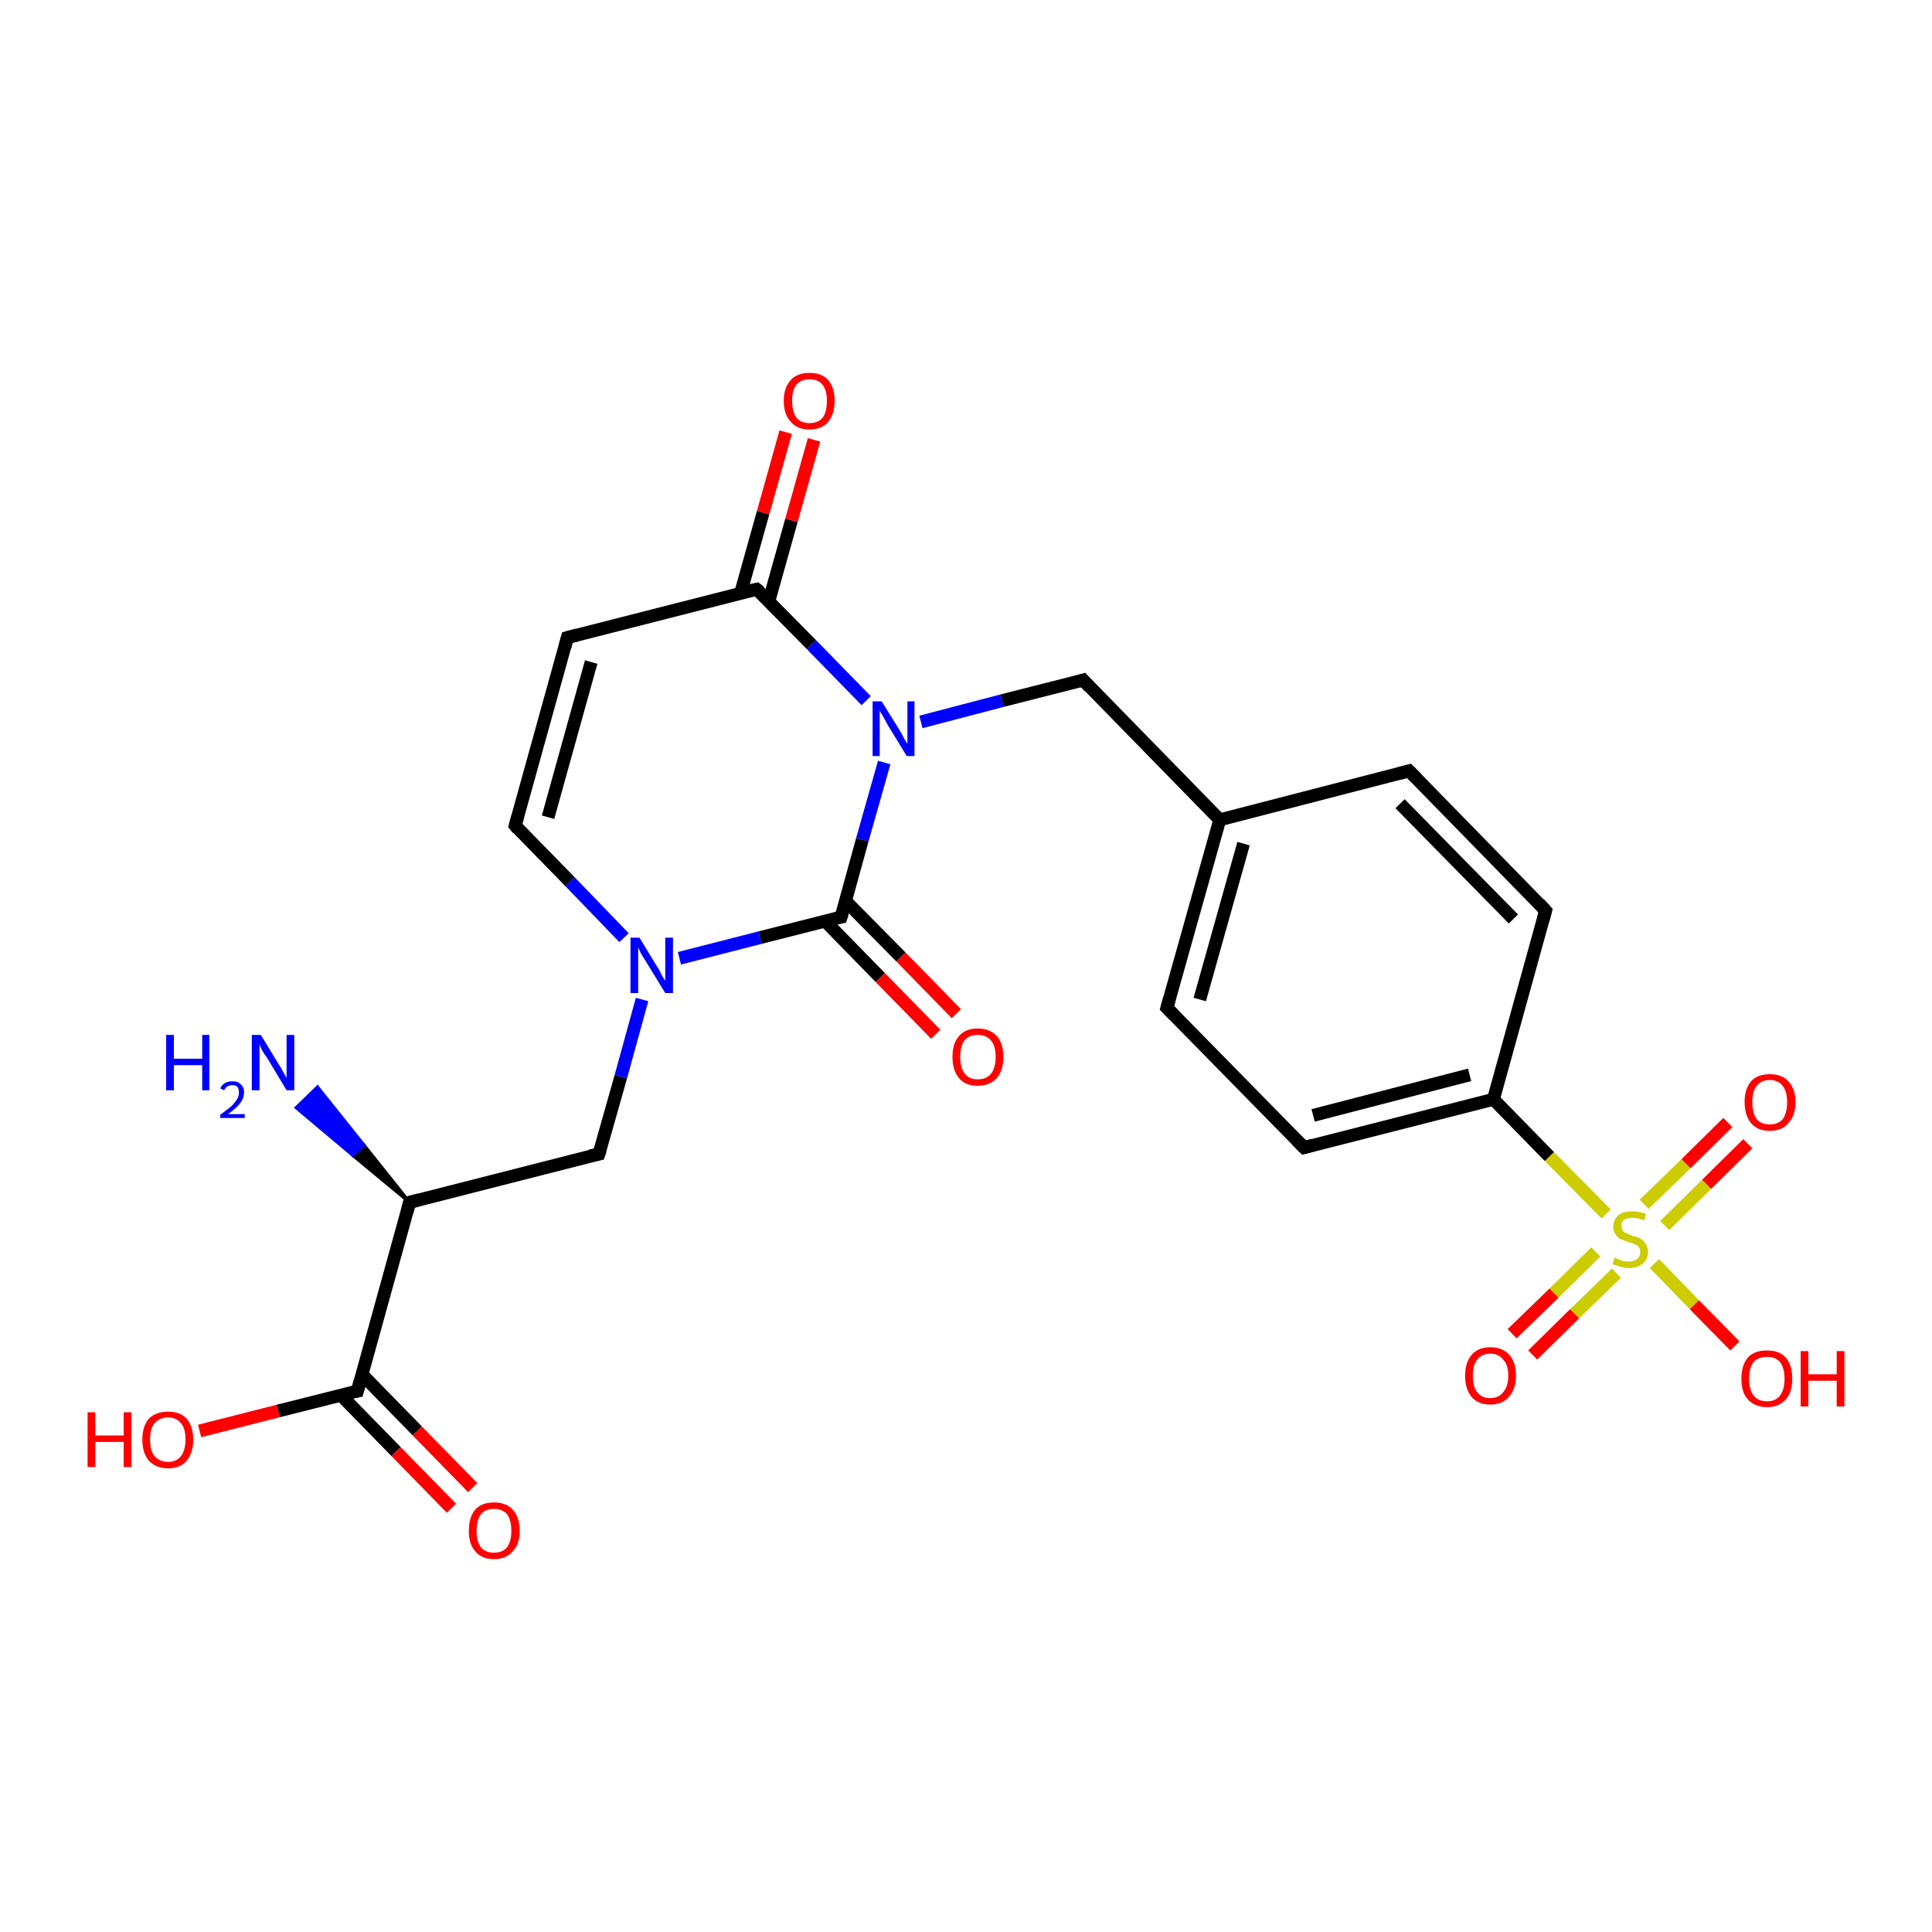 <?xml version='1.0' encoding='iso-8859-1'?>
<svg version='1.1' baseProfile='full'
              xmlns='http://www.w3.org/2000/svg'
                      xmlns:rdkit='http://www.rdkit.org/xml'
                      xmlns:xlink='http://www.w3.org/1999/xlink'
                  xml:space='preserve'
width='300px' height='300px' viewBox='0 0 300 300'>
<!-- END OF HEADER -->
<rect style='opacity:1.0;fill:#FFFFFF;stroke:none' width='300.0' height='300.0' x='0.0' y='0.0'> </rect>
<path class='bond-0 atom-1 atom-0' d='M 63.6,186.7 L 54.8,179.4 L 56.5,177.8 Z' style='fill:#000000;fill-rule:evenodd;fill-opacity:1;stroke:#000000;stroke-width:0.5px;stroke-linecap:butt;stroke-linejoin:miter;stroke-opacity:1;' />
<path class='bond-0 atom-1 atom-0' d='M 54.8,179.4 L 49.3,168.8 L 46.0,172.0 Z' style='fill:#0000FF;fill-rule:evenodd;fill-opacity:1;stroke:#0000FF;stroke-width:0.5px;stroke-linecap:butt;stroke-linejoin:miter;stroke-opacity:1;' />
<path class='bond-0 atom-1 atom-0' d='M 54.8,179.4 L 56.5,177.8 L 49.3,168.8 Z' style='fill:#0000FF;fill-rule:evenodd;fill-opacity:1;stroke:#0000FF;stroke-width:0.5px;stroke-linecap:butt;stroke-linejoin:miter;stroke-opacity:1;' />
<path class='bond-1 atom-1 atom-2' d='M 63.6,186.7 L 93.0,179.2' style='fill:none;fill-rule:evenodd;stroke:#000000;stroke-width:2.0px;stroke-linecap:butt;stroke-linejoin:miter;stroke-opacity:1' />
<path class='bond-2 atom-2 atom-3' d='M 93.0,179.2 L 96.4,167.2' style='fill:none;fill-rule:evenodd;stroke:#000000;stroke-width:2.0px;stroke-linecap:butt;stroke-linejoin:miter;stroke-opacity:1' />
<path class='bond-2 atom-2 atom-3' d='M 96.4,167.2 L 99.7,155.2' style='fill:none;fill-rule:evenodd;stroke:#0000FF;stroke-width:2.0px;stroke-linecap:butt;stroke-linejoin:miter;stroke-opacity:1' />
<path class='bond-3 atom-3 atom-4' d='M 96.9,145.6 L 88.5,136.9' style='fill:none;fill-rule:evenodd;stroke:#0000FF;stroke-width:2.0px;stroke-linecap:butt;stroke-linejoin:miter;stroke-opacity:1' />
<path class='bond-3 atom-3 atom-4' d='M 88.5,136.9 L 80.0,128.2' style='fill:none;fill-rule:evenodd;stroke:#000000;stroke-width:2.0px;stroke-linecap:butt;stroke-linejoin:miter;stroke-opacity:1' />
<path class='bond-4 atom-4 atom-5' d='M 80.0,128.2 L 88.1,99.0' style='fill:none;fill-rule:evenodd;stroke:#000000;stroke-width:2.0px;stroke-linecap:butt;stroke-linejoin:miter;stroke-opacity:1' />
<path class='bond-4 atom-4 atom-5' d='M 85.1,126.9 L 91.8,102.8' style='fill:none;fill-rule:evenodd;stroke:#000000;stroke-width:2.0px;stroke-linecap:butt;stroke-linejoin:miter;stroke-opacity:1' />
<path class='bond-5 atom-5 atom-6' d='M 88.1,99.0 L 117.5,91.5' style='fill:none;fill-rule:evenodd;stroke:#000000;stroke-width:2.0px;stroke-linecap:butt;stroke-linejoin:miter;stroke-opacity:1' />
<path class='bond-6 atom-6 atom-7' d='M 119.4,93.3 L 122.9,80.8' style='fill:none;fill-rule:evenodd;stroke:#000000;stroke-width:2.0px;stroke-linecap:butt;stroke-linejoin:miter;stroke-opacity:1' />
<path class='bond-6 atom-6 atom-7' d='M 122.9,80.8 L 126.4,68.3' style='fill:none;fill-rule:evenodd;stroke:#FF0000;stroke-width:2.0px;stroke-linecap:butt;stroke-linejoin:miter;stroke-opacity:1' />
<path class='bond-6 atom-6 atom-7' d='M 115.0,92.1 L 118.5,79.6' style='fill:none;fill-rule:evenodd;stroke:#000000;stroke-width:2.0px;stroke-linecap:butt;stroke-linejoin:miter;stroke-opacity:1' />
<path class='bond-6 atom-6 atom-7' d='M 118.5,79.6 L 122.0,67.1' style='fill:none;fill-rule:evenodd;stroke:#FF0000;stroke-width:2.0px;stroke-linecap:butt;stroke-linejoin:miter;stroke-opacity:1' />
<path class='bond-7 atom-6 atom-8' d='M 117.5,91.5 L 126.0,100.1' style='fill:none;fill-rule:evenodd;stroke:#000000;stroke-width:2.0px;stroke-linecap:butt;stroke-linejoin:miter;stroke-opacity:1' />
<path class='bond-7 atom-6 atom-8' d='M 126.0,100.1 L 134.5,108.8' style='fill:none;fill-rule:evenodd;stroke:#0000FF;stroke-width:2.0px;stroke-linecap:butt;stroke-linejoin:miter;stroke-opacity:1' />
<path class='bond-8 atom-8 atom-9' d='M 143.0,112.1 L 155.6,108.8' style='fill:none;fill-rule:evenodd;stroke:#0000FF;stroke-width:2.0px;stroke-linecap:butt;stroke-linejoin:miter;stroke-opacity:1' />
<path class='bond-8 atom-8 atom-9' d='M 155.6,108.8 L 168.2,105.6' style='fill:none;fill-rule:evenodd;stroke:#000000;stroke-width:2.0px;stroke-linecap:butt;stroke-linejoin:miter;stroke-opacity:1' />
<path class='bond-9 atom-9 atom-10' d='M 168.2,105.6 L 189.4,127.3' style='fill:none;fill-rule:evenodd;stroke:#000000;stroke-width:2.0px;stroke-linecap:butt;stroke-linejoin:miter;stroke-opacity:1' />
<path class='bond-10 atom-10 atom-11' d='M 189.4,127.3 L 181.2,156.5' style='fill:none;fill-rule:evenodd;stroke:#000000;stroke-width:2.0px;stroke-linecap:butt;stroke-linejoin:miter;stroke-opacity:1' />
<path class='bond-10 atom-10 atom-11' d='M 193.1,131.0 L 186.3,155.2' style='fill:none;fill-rule:evenodd;stroke:#000000;stroke-width:2.0px;stroke-linecap:butt;stroke-linejoin:miter;stroke-opacity:1' />
<path class='bond-11 atom-11 atom-12' d='M 181.2,156.5 L 202.5,178.2' style='fill:none;fill-rule:evenodd;stroke:#000000;stroke-width:2.0px;stroke-linecap:butt;stroke-linejoin:miter;stroke-opacity:1' />
<path class='bond-12 atom-12 atom-13' d='M 202.5,178.2 L 231.9,170.7' style='fill:none;fill-rule:evenodd;stroke:#000000;stroke-width:2.0px;stroke-linecap:butt;stroke-linejoin:miter;stroke-opacity:1' />
<path class='bond-12 atom-12 atom-13' d='M 203.9,173.2 L 228.2,166.9' style='fill:none;fill-rule:evenodd;stroke:#000000;stroke-width:2.0px;stroke-linecap:butt;stroke-linejoin:miter;stroke-opacity:1' />
<path class='bond-13 atom-13 atom-14' d='M 231.9,170.7 L 240.0,141.4' style='fill:none;fill-rule:evenodd;stroke:#000000;stroke-width:2.0px;stroke-linecap:butt;stroke-linejoin:miter;stroke-opacity:1' />
<path class='bond-14 atom-14 atom-15' d='M 240.0,141.4 L 218.8,119.7' style='fill:none;fill-rule:evenodd;stroke:#000000;stroke-width:2.0px;stroke-linecap:butt;stroke-linejoin:miter;stroke-opacity:1' />
<path class='bond-14 atom-14 atom-15' d='M 235.0,142.7 L 217.4,124.8' style='fill:none;fill-rule:evenodd;stroke:#000000;stroke-width:2.0px;stroke-linecap:butt;stroke-linejoin:miter;stroke-opacity:1' />
<path class='bond-15 atom-13 atom-16' d='M 231.9,170.7 L 240.6,179.6' style='fill:none;fill-rule:evenodd;stroke:#000000;stroke-width:2.0px;stroke-linecap:butt;stroke-linejoin:miter;stroke-opacity:1' />
<path class='bond-15 atom-13 atom-16' d='M 240.6,179.6 L 249.4,188.5' style='fill:none;fill-rule:evenodd;stroke:#CCCC00;stroke-width:2.0px;stroke-linecap:butt;stroke-linejoin:miter;stroke-opacity:1' />
<path class='bond-16 atom-16 atom-17' d='M 256.9,196.2 L 263.1,202.6' style='fill:none;fill-rule:evenodd;stroke:#CCCC00;stroke-width:2.0px;stroke-linecap:butt;stroke-linejoin:miter;stroke-opacity:1' />
<path class='bond-16 atom-16 atom-17' d='M 263.1,202.6 L 269.4,209.0' style='fill:none;fill-rule:evenodd;stroke:#FF0000;stroke-width:2.0px;stroke-linecap:butt;stroke-linejoin:miter;stroke-opacity:1' />
<path class='bond-17 atom-16 atom-18' d='M 247.8,194.4 L 241.3,200.8' style='fill:none;fill-rule:evenodd;stroke:#CCCC00;stroke-width:2.0px;stroke-linecap:butt;stroke-linejoin:miter;stroke-opacity:1' />
<path class='bond-17 atom-16 atom-18' d='M 241.3,200.8 L 234.8,207.1' style='fill:none;fill-rule:evenodd;stroke:#FF0000;stroke-width:2.0px;stroke-linecap:butt;stroke-linejoin:miter;stroke-opacity:1' />
<path class='bond-17 atom-16 atom-18' d='M 251.0,197.7 L 244.5,204.0' style='fill:none;fill-rule:evenodd;stroke:#CCCC00;stroke-width:2.0px;stroke-linecap:butt;stroke-linejoin:miter;stroke-opacity:1' />
<path class='bond-17 atom-16 atom-18' d='M 244.5,204.0 L 238.0,210.4' style='fill:none;fill-rule:evenodd;stroke:#FF0000;stroke-width:2.0px;stroke-linecap:butt;stroke-linejoin:miter;stroke-opacity:1' />
<path class='bond-18 atom-16 atom-19' d='M 258.5,190.3 L 265.0,183.9' style='fill:none;fill-rule:evenodd;stroke:#CCCC00;stroke-width:2.0px;stroke-linecap:butt;stroke-linejoin:miter;stroke-opacity:1' />
<path class='bond-18 atom-16 atom-19' d='M 265.0,183.9 L 271.4,177.6' style='fill:none;fill-rule:evenodd;stroke:#FF0000;stroke-width:2.0px;stroke-linecap:butt;stroke-linejoin:miter;stroke-opacity:1' />
<path class='bond-18 atom-16 atom-19' d='M 255.3,187.0 L 261.8,180.7' style='fill:none;fill-rule:evenodd;stroke:#CCCC00;stroke-width:2.0px;stroke-linecap:butt;stroke-linejoin:miter;stroke-opacity:1' />
<path class='bond-18 atom-16 atom-19' d='M 261.8,180.7 L 268.3,174.3' style='fill:none;fill-rule:evenodd;stroke:#FF0000;stroke-width:2.0px;stroke-linecap:butt;stroke-linejoin:miter;stroke-opacity:1' />
<path class='bond-19 atom-8 atom-20' d='M 137.3,118.4 L 133.9,130.4' style='fill:none;fill-rule:evenodd;stroke:#0000FF;stroke-width:2.0px;stroke-linecap:butt;stroke-linejoin:miter;stroke-opacity:1' />
<path class='bond-19 atom-8 atom-20' d='M 133.9,130.4 L 130.6,142.4' style='fill:none;fill-rule:evenodd;stroke:#000000;stroke-width:2.0px;stroke-linecap:butt;stroke-linejoin:miter;stroke-opacity:1' />
<path class='bond-20 atom-20 atom-21' d='M 128.1,143.0 L 136.7,151.8' style='fill:none;fill-rule:evenodd;stroke:#000000;stroke-width:2.0px;stroke-linecap:butt;stroke-linejoin:miter;stroke-opacity:1' />
<path class='bond-20 atom-20 atom-21' d='M 136.7,151.8 L 145.3,160.6' style='fill:none;fill-rule:evenodd;stroke:#FF0000;stroke-width:2.0px;stroke-linecap:butt;stroke-linejoin:miter;stroke-opacity:1' />
<path class='bond-20 atom-20 atom-21' d='M 131.3,139.9 L 139.9,148.6' style='fill:none;fill-rule:evenodd;stroke:#000000;stroke-width:2.0px;stroke-linecap:butt;stroke-linejoin:miter;stroke-opacity:1' />
<path class='bond-20 atom-20 atom-21' d='M 139.9,148.6 L 148.5,157.4' style='fill:none;fill-rule:evenodd;stroke:#FF0000;stroke-width:2.0px;stroke-linecap:butt;stroke-linejoin:miter;stroke-opacity:1' />
<path class='bond-21 atom-1 atom-22' d='M 63.6,186.7 L 55.5,216.0' style='fill:none;fill-rule:evenodd;stroke:#000000;stroke-width:2.0px;stroke-linecap:butt;stroke-linejoin:miter;stroke-opacity:1' />
<path class='bond-22 atom-22 atom-23' d='M 55.5,216.0 L 43.2,219.1' style='fill:none;fill-rule:evenodd;stroke:#000000;stroke-width:2.0px;stroke-linecap:butt;stroke-linejoin:miter;stroke-opacity:1' />
<path class='bond-22 atom-22 atom-23' d='M 43.2,219.1 L 31.0,222.2' style='fill:none;fill-rule:evenodd;stroke:#FF0000;stroke-width:2.0px;stroke-linecap:butt;stroke-linejoin:miter;stroke-opacity:1' />
<path class='bond-23 atom-22 atom-24' d='M 52.9,216.6 L 61.5,225.4' style='fill:none;fill-rule:evenodd;stroke:#000000;stroke-width:2.0px;stroke-linecap:butt;stroke-linejoin:miter;stroke-opacity:1' />
<path class='bond-23 atom-22 atom-24' d='M 61.5,225.4 L 70.1,234.2' style='fill:none;fill-rule:evenodd;stroke:#FF0000;stroke-width:2.0px;stroke-linecap:butt;stroke-linejoin:miter;stroke-opacity:1' />
<path class='bond-23 atom-22 atom-24' d='M 56.2,213.4 L 64.8,222.2' style='fill:none;fill-rule:evenodd;stroke:#000000;stroke-width:2.0px;stroke-linecap:butt;stroke-linejoin:miter;stroke-opacity:1' />
<path class='bond-23 atom-22 atom-24' d='M 64.8,222.2 L 73.4,231.0' style='fill:none;fill-rule:evenodd;stroke:#FF0000;stroke-width:2.0px;stroke-linecap:butt;stroke-linejoin:miter;stroke-opacity:1' />
<path class='bond-24 atom-20 atom-3' d='M 130.6,142.4 L 118.0,145.6' style='fill:none;fill-rule:evenodd;stroke:#000000;stroke-width:2.0px;stroke-linecap:butt;stroke-linejoin:miter;stroke-opacity:1' />
<path class='bond-24 atom-20 atom-3' d='M 118.0,145.6 L 105.5,148.8' style='fill:none;fill-rule:evenodd;stroke:#0000FF;stroke-width:2.0px;stroke-linecap:butt;stroke-linejoin:miter;stroke-opacity:1' />
<path class='bond-25 atom-15 atom-10' d='M 218.8,119.7 L 189.4,127.3' style='fill:none;fill-rule:evenodd;stroke:#000000;stroke-width:2.0px;stroke-linecap:butt;stroke-linejoin:miter;stroke-opacity:1' />
<path d='M 65.1,186.3 L 63.6,186.7 L 63.2,188.2' style='fill:none;stroke:#000000;stroke-width:2.0px;stroke-linecap:butt;stroke-linejoin:miter;stroke-opacity:1;' />
<path d='M 91.6,179.5 L 93.0,179.2 L 93.2,178.6' style='fill:none;stroke:#000000;stroke-width:2.0px;stroke-linecap:butt;stroke-linejoin:miter;stroke-opacity:1;' />
<path d='M 80.4,128.7 L 80.0,128.2 L 80.4,126.8' style='fill:none;stroke:#000000;stroke-width:2.0px;stroke-linecap:butt;stroke-linejoin:miter;stroke-opacity:1;' />
<path d='M 87.7,100.5 L 88.1,99.0 L 89.6,98.6' style='fill:none;stroke:#000000;stroke-width:2.0px;stroke-linecap:butt;stroke-linejoin:miter;stroke-opacity:1;' />
<path d='M 116.1,91.8 L 117.5,91.5 L 118.0,91.9' style='fill:none;stroke:#000000;stroke-width:2.0px;stroke-linecap:butt;stroke-linejoin:miter;stroke-opacity:1;' />
<path d='M 167.5,105.8 L 168.2,105.6 L 169.2,106.7' style='fill:none;stroke:#000000;stroke-width:2.0px;stroke-linecap:butt;stroke-linejoin:miter;stroke-opacity:1;' />
<path d='M 181.6,155.1 L 181.2,156.5 L 182.3,157.6' style='fill:none;stroke:#000000;stroke-width:2.0px;stroke-linecap:butt;stroke-linejoin:miter;stroke-opacity:1;' />
<path d='M 201.4,177.1 L 202.5,178.2 L 203.9,177.8' style='fill:none;stroke:#000000;stroke-width:2.0px;stroke-linecap:butt;stroke-linejoin:miter;stroke-opacity:1;' />
<path d='M 239.6,142.9 L 240.0,141.4 L 239.0,140.3' style='fill:none;stroke:#000000;stroke-width:2.0px;stroke-linecap:butt;stroke-linejoin:miter;stroke-opacity:1;' />
<path d='M 219.9,120.8 L 218.8,119.7 L 217.3,120.1' style='fill:none;stroke:#000000;stroke-width:2.0px;stroke-linecap:butt;stroke-linejoin:miter;stroke-opacity:1;' />
<path d='M 130.8,141.8 L 130.6,142.4 L 130.0,142.5' style='fill:none;stroke:#000000;stroke-width:2.0px;stroke-linecap:butt;stroke-linejoin:miter;stroke-opacity:1;' />
<path d='M 55.9,214.5 L 55.5,216.0 L 54.9,216.1' style='fill:none;stroke:#000000;stroke-width:2.0px;stroke-linecap:butt;stroke-linejoin:miter;stroke-opacity:1;' />
<path class='atom-0' d='M 25.8 160.7
L 27.0 160.7
L 27.0 164.4
L 31.4 164.4
L 31.4 160.7
L 32.5 160.7
L 32.5 169.3
L 31.4 169.3
L 31.4 165.4
L 27.0 165.4
L 27.0 169.3
L 25.8 169.3
L 25.8 160.7
' fill='#0000FF'/>
<path class='atom-0' d='M 34.2 169.0
Q 34.4 168.5, 34.9 168.2
Q 35.4 167.9, 36.1 167.9
Q 37.0 167.9, 37.4 168.4
Q 37.9 168.8, 37.9 169.6
Q 37.9 170.5, 37.3 171.3
Q 36.7 172.1, 35.4 173.0
L 38.0 173.0
L 38.0 173.6
L 34.2 173.6
L 34.2 173.1
Q 35.3 172.3, 35.9 171.8
Q 36.5 171.2, 36.8 170.7
Q 37.1 170.2, 37.1 169.7
Q 37.1 169.1, 36.9 168.8
Q 36.6 168.5, 36.1 168.5
Q 35.7 168.5, 35.3 168.7
Q 35.0 168.9, 34.8 169.3
L 34.2 169.0
' fill='#0000FF'/>
<path class='atom-0' d='M 40.5 160.7
L 43.3 165.3
Q 43.6 165.7, 44.0 166.5
Q 44.5 167.4, 44.5 167.4
L 44.5 160.7
L 45.7 160.7
L 45.7 169.3
L 44.5 169.3
L 41.5 164.3
Q 41.1 163.8, 40.7 163.1
Q 40.4 162.4, 40.3 162.2
L 40.3 169.3
L 39.1 169.3
L 39.1 160.7
L 40.5 160.7
' fill='#0000FF'/>
<path class='atom-3' d='M 99.3 145.6
L 102.1 150.2
Q 102.4 150.6, 102.8 151.5
Q 103.3 152.3, 103.3 152.3
L 103.3 145.6
L 104.5 145.6
L 104.5 154.2
L 103.3 154.2
L 100.3 149.3
Q 99.9 148.7, 99.5 148.0
Q 99.2 147.3, 99.1 147.1
L 99.1 154.2
L 97.9 154.2
L 97.9 145.6
L 99.3 145.6
' fill='#0000FF'/>
<path class='atom-7' d='M 121.7 62.2
Q 121.7 60.2, 122.8 59.0
Q 123.8 57.9, 125.7 57.9
Q 127.6 57.9, 128.6 59.0
Q 129.6 60.2, 129.6 62.2
Q 129.6 64.3, 128.6 65.5
Q 127.6 66.7, 125.7 66.7
Q 123.8 66.7, 122.8 65.5
Q 121.7 64.4, 121.7 62.2
M 125.7 65.7
Q 127.0 65.7, 127.7 64.9
Q 128.4 64.0, 128.4 62.2
Q 128.4 60.6, 127.7 59.7
Q 127.0 58.9, 125.7 58.9
Q 124.4 58.9, 123.7 59.7
Q 123.0 60.5, 123.0 62.2
Q 123.0 64.0, 123.7 64.9
Q 124.4 65.7, 125.7 65.7
' fill='#FF0000'/>
<path class='atom-8' d='M 136.9 108.9
L 139.7 113.4
Q 140.0 113.9, 140.4 114.7
Q 140.9 115.5, 140.9 115.5
L 140.9 108.9
L 142.0 108.9
L 142.0 117.4
L 140.8 117.4
L 137.8 112.5
Q 137.5 111.9, 137.1 111.2
Q 136.7 110.6, 136.6 110.3
L 136.6 117.4
L 135.5 117.4
L 135.5 108.9
L 136.9 108.9
' fill='#0000FF'/>
<path class='atom-16' d='M 250.7 195.3
Q 250.8 195.3, 251.2 195.5
Q 251.6 195.7, 252.0 195.8
Q 252.5 195.9, 252.9 195.9
Q 253.7 195.9, 254.2 195.5
Q 254.7 195.1, 254.7 194.4
Q 254.7 193.9, 254.4 193.6
Q 254.2 193.3, 253.8 193.2
Q 253.5 193.0, 252.9 192.9
Q 252.1 192.6, 251.6 192.4
Q 251.2 192.2, 250.9 191.7
Q 250.5 191.3, 250.5 190.5
Q 250.5 189.4, 251.3 188.7
Q 252.0 188.1, 253.5 188.1
Q 254.5 188.1, 255.6 188.5
L 255.3 189.5
Q 254.3 189.1, 253.5 189.1
Q 252.7 189.1, 252.2 189.4
Q 251.7 189.7, 251.8 190.3
Q 251.8 190.8, 252.0 191.1
Q 252.2 191.4, 252.6 191.5
Q 252.9 191.7, 253.5 191.9
Q 254.3 192.1, 254.7 192.3
Q 255.2 192.6, 255.5 193.1
Q 255.9 193.6, 255.9 194.4
Q 255.9 195.6, 255.1 196.2
Q 254.3 196.9, 253.0 196.9
Q 252.2 196.9, 251.6 196.7
Q 251.0 196.5, 250.4 196.3
L 250.7 195.3
' fill='#CCCC00'/>
<path class='atom-17' d='M 270.4 214.1
Q 270.4 212.0, 271.4 210.8
Q 272.4 209.7, 274.4 209.7
Q 276.3 209.7, 277.3 210.8
Q 278.3 212.0, 278.3 214.1
Q 278.3 216.2, 277.3 217.3
Q 276.2 218.5, 274.4 218.5
Q 272.5 218.5, 271.4 217.3
Q 270.4 216.2, 270.4 214.1
M 274.4 217.6
Q 275.7 217.6, 276.4 216.7
Q 277.1 215.8, 277.1 214.1
Q 277.1 212.4, 276.4 211.5
Q 275.7 210.7, 274.4 210.7
Q 273.0 210.7, 272.3 211.5
Q 271.6 212.4, 271.6 214.1
Q 271.6 215.8, 272.3 216.7
Q 273.0 217.6, 274.4 217.6
' fill='#FF0000'/>
<path class='atom-17' d='M 279.6 209.8
L 280.8 209.8
L 280.8 213.4
L 285.2 213.4
L 285.2 209.8
L 286.4 209.8
L 286.4 218.4
L 285.2 218.4
L 285.2 214.4
L 280.8 214.4
L 280.8 218.4
L 279.6 218.4
L 279.6 209.8
' fill='#FF0000'/>
<path class='atom-18' d='M 227.5 213.6
Q 227.5 211.6, 228.5 210.4
Q 229.5 209.2, 231.4 209.2
Q 233.3 209.2, 234.4 210.4
Q 235.4 211.6, 235.4 213.6
Q 235.4 215.7, 234.3 216.9
Q 233.3 218.1, 231.4 218.1
Q 229.5 218.1, 228.5 216.9
Q 227.5 215.7, 227.5 213.6
M 231.4 217.1
Q 232.7 217.1, 233.4 216.2
Q 234.2 215.3, 234.2 213.6
Q 234.2 211.9, 233.4 211.1
Q 232.7 210.2, 231.4 210.2
Q 230.1 210.2, 229.4 211.1
Q 228.7 211.9, 228.7 213.6
Q 228.7 215.4, 229.4 216.2
Q 230.1 217.1, 231.4 217.1
' fill='#FF0000'/>
<path class='atom-19' d='M 270.9 171.1
Q 270.9 169.1, 271.9 167.9
Q 272.9 166.8, 274.8 166.8
Q 276.7 166.8, 277.7 167.9
Q 278.8 169.1, 278.8 171.1
Q 278.8 173.2, 277.7 174.4
Q 276.7 175.6, 274.8 175.6
Q 272.9 175.6, 271.9 174.4
Q 270.9 173.2, 270.9 171.1
M 274.8 174.6
Q 276.1 174.6, 276.8 173.8
Q 277.5 172.9, 277.5 171.1
Q 277.5 169.5, 276.8 168.6
Q 276.1 167.7, 274.8 167.7
Q 273.5 167.7, 272.8 168.6
Q 272.1 169.4, 272.1 171.1
Q 272.1 172.9, 272.8 173.8
Q 273.5 174.6, 274.8 174.6
' fill='#FF0000'/>
<path class='atom-21' d='M 147.9 164.1
Q 147.9 162.0, 148.9 160.9
Q 149.9 159.7, 151.8 159.7
Q 153.7 159.7, 154.8 160.9
Q 155.8 162.0, 155.8 164.1
Q 155.8 166.2, 154.8 167.4
Q 153.7 168.6, 151.8 168.6
Q 149.9 168.6, 148.9 167.4
Q 147.9 166.2, 147.9 164.1
M 151.8 167.6
Q 153.2 167.6, 153.9 166.7
Q 154.6 165.8, 154.6 164.1
Q 154.6 162.4, 153.9 161.6
Q 153.2 160.7, 151.8 160.7
Q 150.5 160.7, 149.8 161.5
Q 149.1 162.4, 149.1 164.1
Q 149.1 165.8, 149.8 166.7
Q 150.5 167.6, 151.8 167.6
' fill='#FF0000'/>
<path class='atom-23' d='M 13.6 219.3
L 14.8 219.3
L 14.8 222.9
L 19.2 222.9
L 19.2 219.3
L 20.4 219.3
L 20.4 227.8
L 19.2 227.8
L 19.2 223.9
L 14.8 223.9
L 14.8 227.8
L 13.6 227.8
L 13.6 219.3
' fill='#FF0000'/>
<path class='atom-23' d='M 22.1 223.5
Q 22.1 221.5, 23.1 220.3
Q 24.2 219.2, 26.1 219.2
Q 28.0 219.2, 29.0 220.3
Q 30.0 221.5, 30.0 223.5
Q 30.0 225.6, 29.0 226.8
Q 28.0 228.0, 26.1 228.0
Q 24.2 228.0, 23.1 226.8
Q 22.1 225.6, 22.1 223.5
M 26.1 227.0
Q 27.4 227.0, 28.1 226.1
Q 28.8 225.2, 28.8 223.5
Q 28.8 221.8, 28.1 221.0
Q 27.4 220.1, 26.1 220.1
Q 24.8 220.1, 24.0 221.0
Q 23.3 221.8, 23.3 223.5
Q 23.3 225.3, 24.0 226.1
Q 24.8 227.0, 26.1 227.0
' fill='#FF0000'/>
<path class='atom-24' d='M 72.8 237.7
Q 72.8 235.6, 73.8 234.4
Q 74.8 233.3, 76.7 233.3
Q 78.6 233.3, 79.6 234.4
Q 80.7 235.6, 80.7 237.7
Q 80.7 239.8, 79.6 240.9
Q 78.6 242.1, 76.7 242.1
Q 74.8 242.1, 73.8 240.9
Q 72.8 239.8, 72.8 237.7
M 76.7 241.1
Q 78.0 241.1, 78.7 240.3
Q 79.4 239.4, 79.4 237.7
Q 79.4 236.0, 78.7 235.1
Q 78.0 234.3, 76.7 234.3
Q 75.4 234.3, 74.7 235.1
Q 74.0 236.0, 74.0 237.7
Q 74.0 239.4, 74.7 240.3
Q 75.4 241.1, 76.7 241.1
' fill='#FF0000'/>
</svg>
